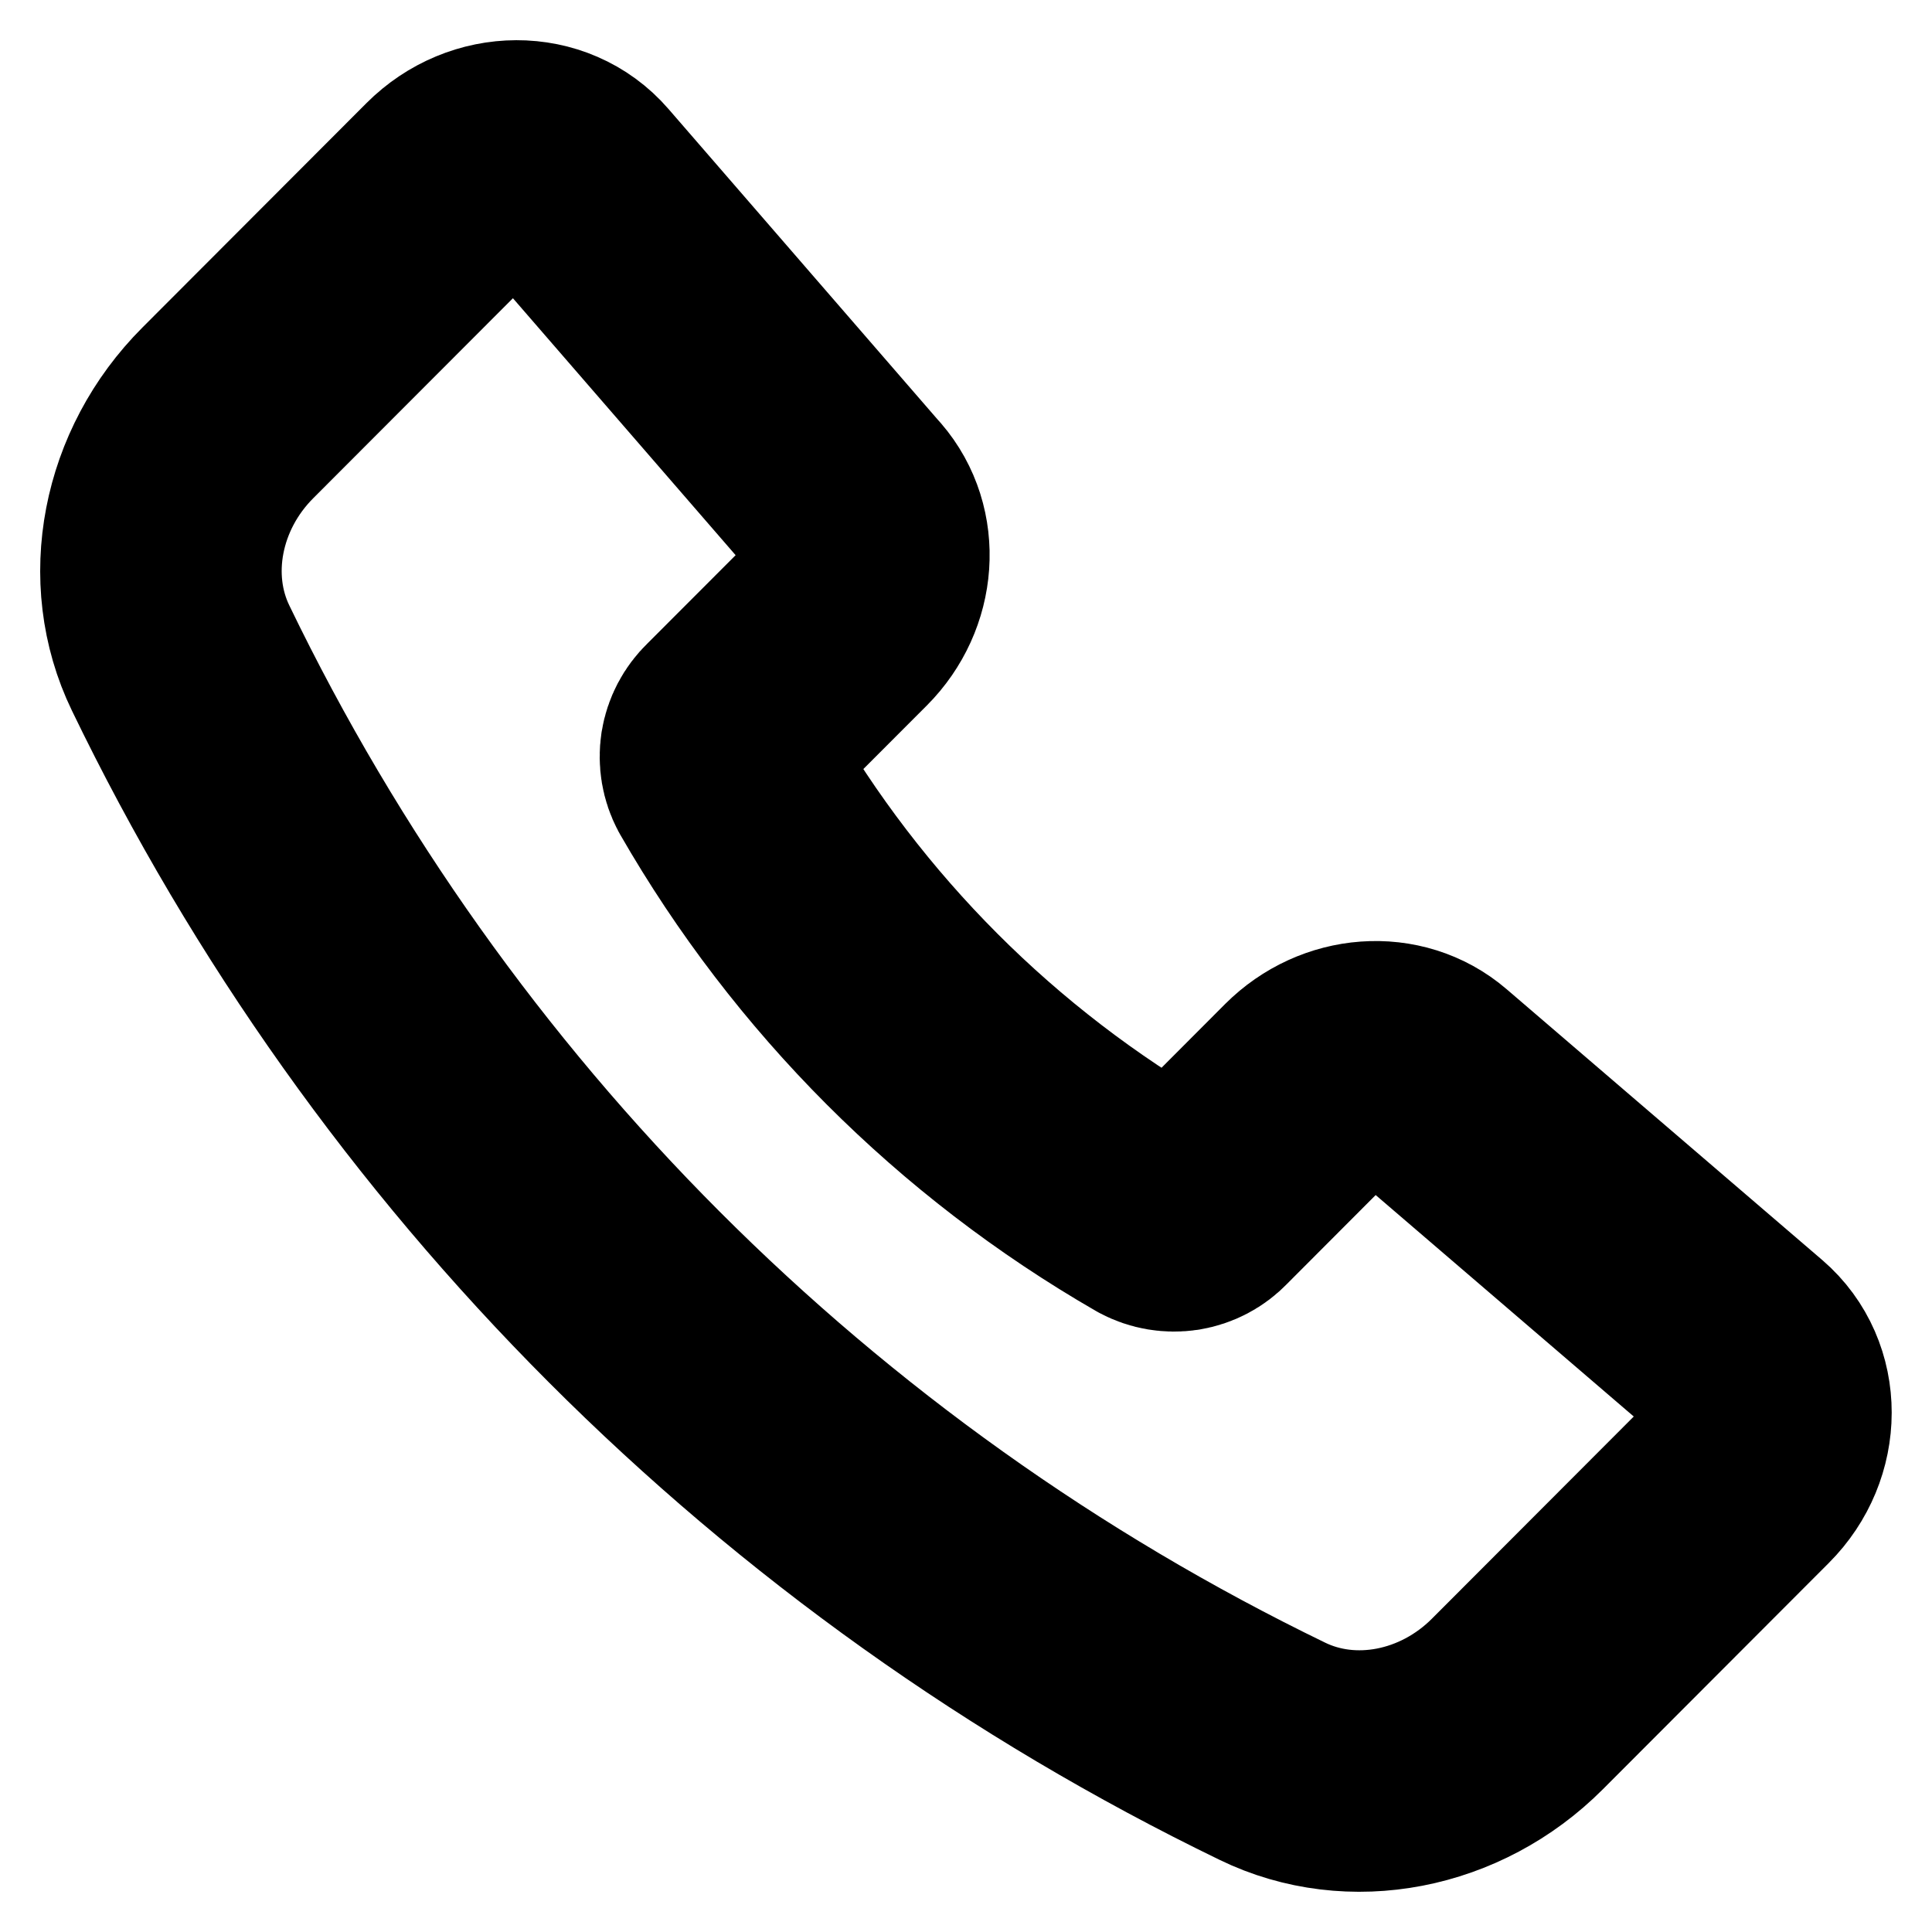 <svg width="16" height="16" viewBox="0 0 16 16" fill="none" xmlns="http://www.w3.org/2000/svg">
<g clip-path="url(#clip0_508_9660)">
<path d="M7.036 4.16L4.78 1.557C4.521 1.257 4.044 1.258 3.742 1.561L1.887 3.419C1.335 3.971 1.177 4.792 1.496 5.45C3.404 9.4 6.59 12.59 10.537 14.503C11.194 14.823 12.014 14.665 12.566 14.112L14.438 12.237C14.742 11.933 14.742 11.454 14.44 11.194L11.826 8.951C11.553 8.716 11.129 8.747 10.854 9.021L9.945 9.932C9.899 9.981 9.837 10.013 9.771 10.024C9.704 10.034 9.636 10.023 9.576 9.991C8.09 9.135 6.857 7.9 6.003 6.413C5.971 6.353 5.96 6.285 5.97 6.218C5.981 6.151 6.013 6.09 6.062 6.043L6.968 5.136C7.243 4.86 7.273 4.433 7.036 4.159V4.16Z" stroke="black" stroke-width="2" stroke-linecap="round" stroke-linejoin="round"/>
</g>
<defs>
<clipPath id="clip0_508_9660">
<rect width="16" height="16" fill="white"/>
</clipPath>
</defs>
</svg>
